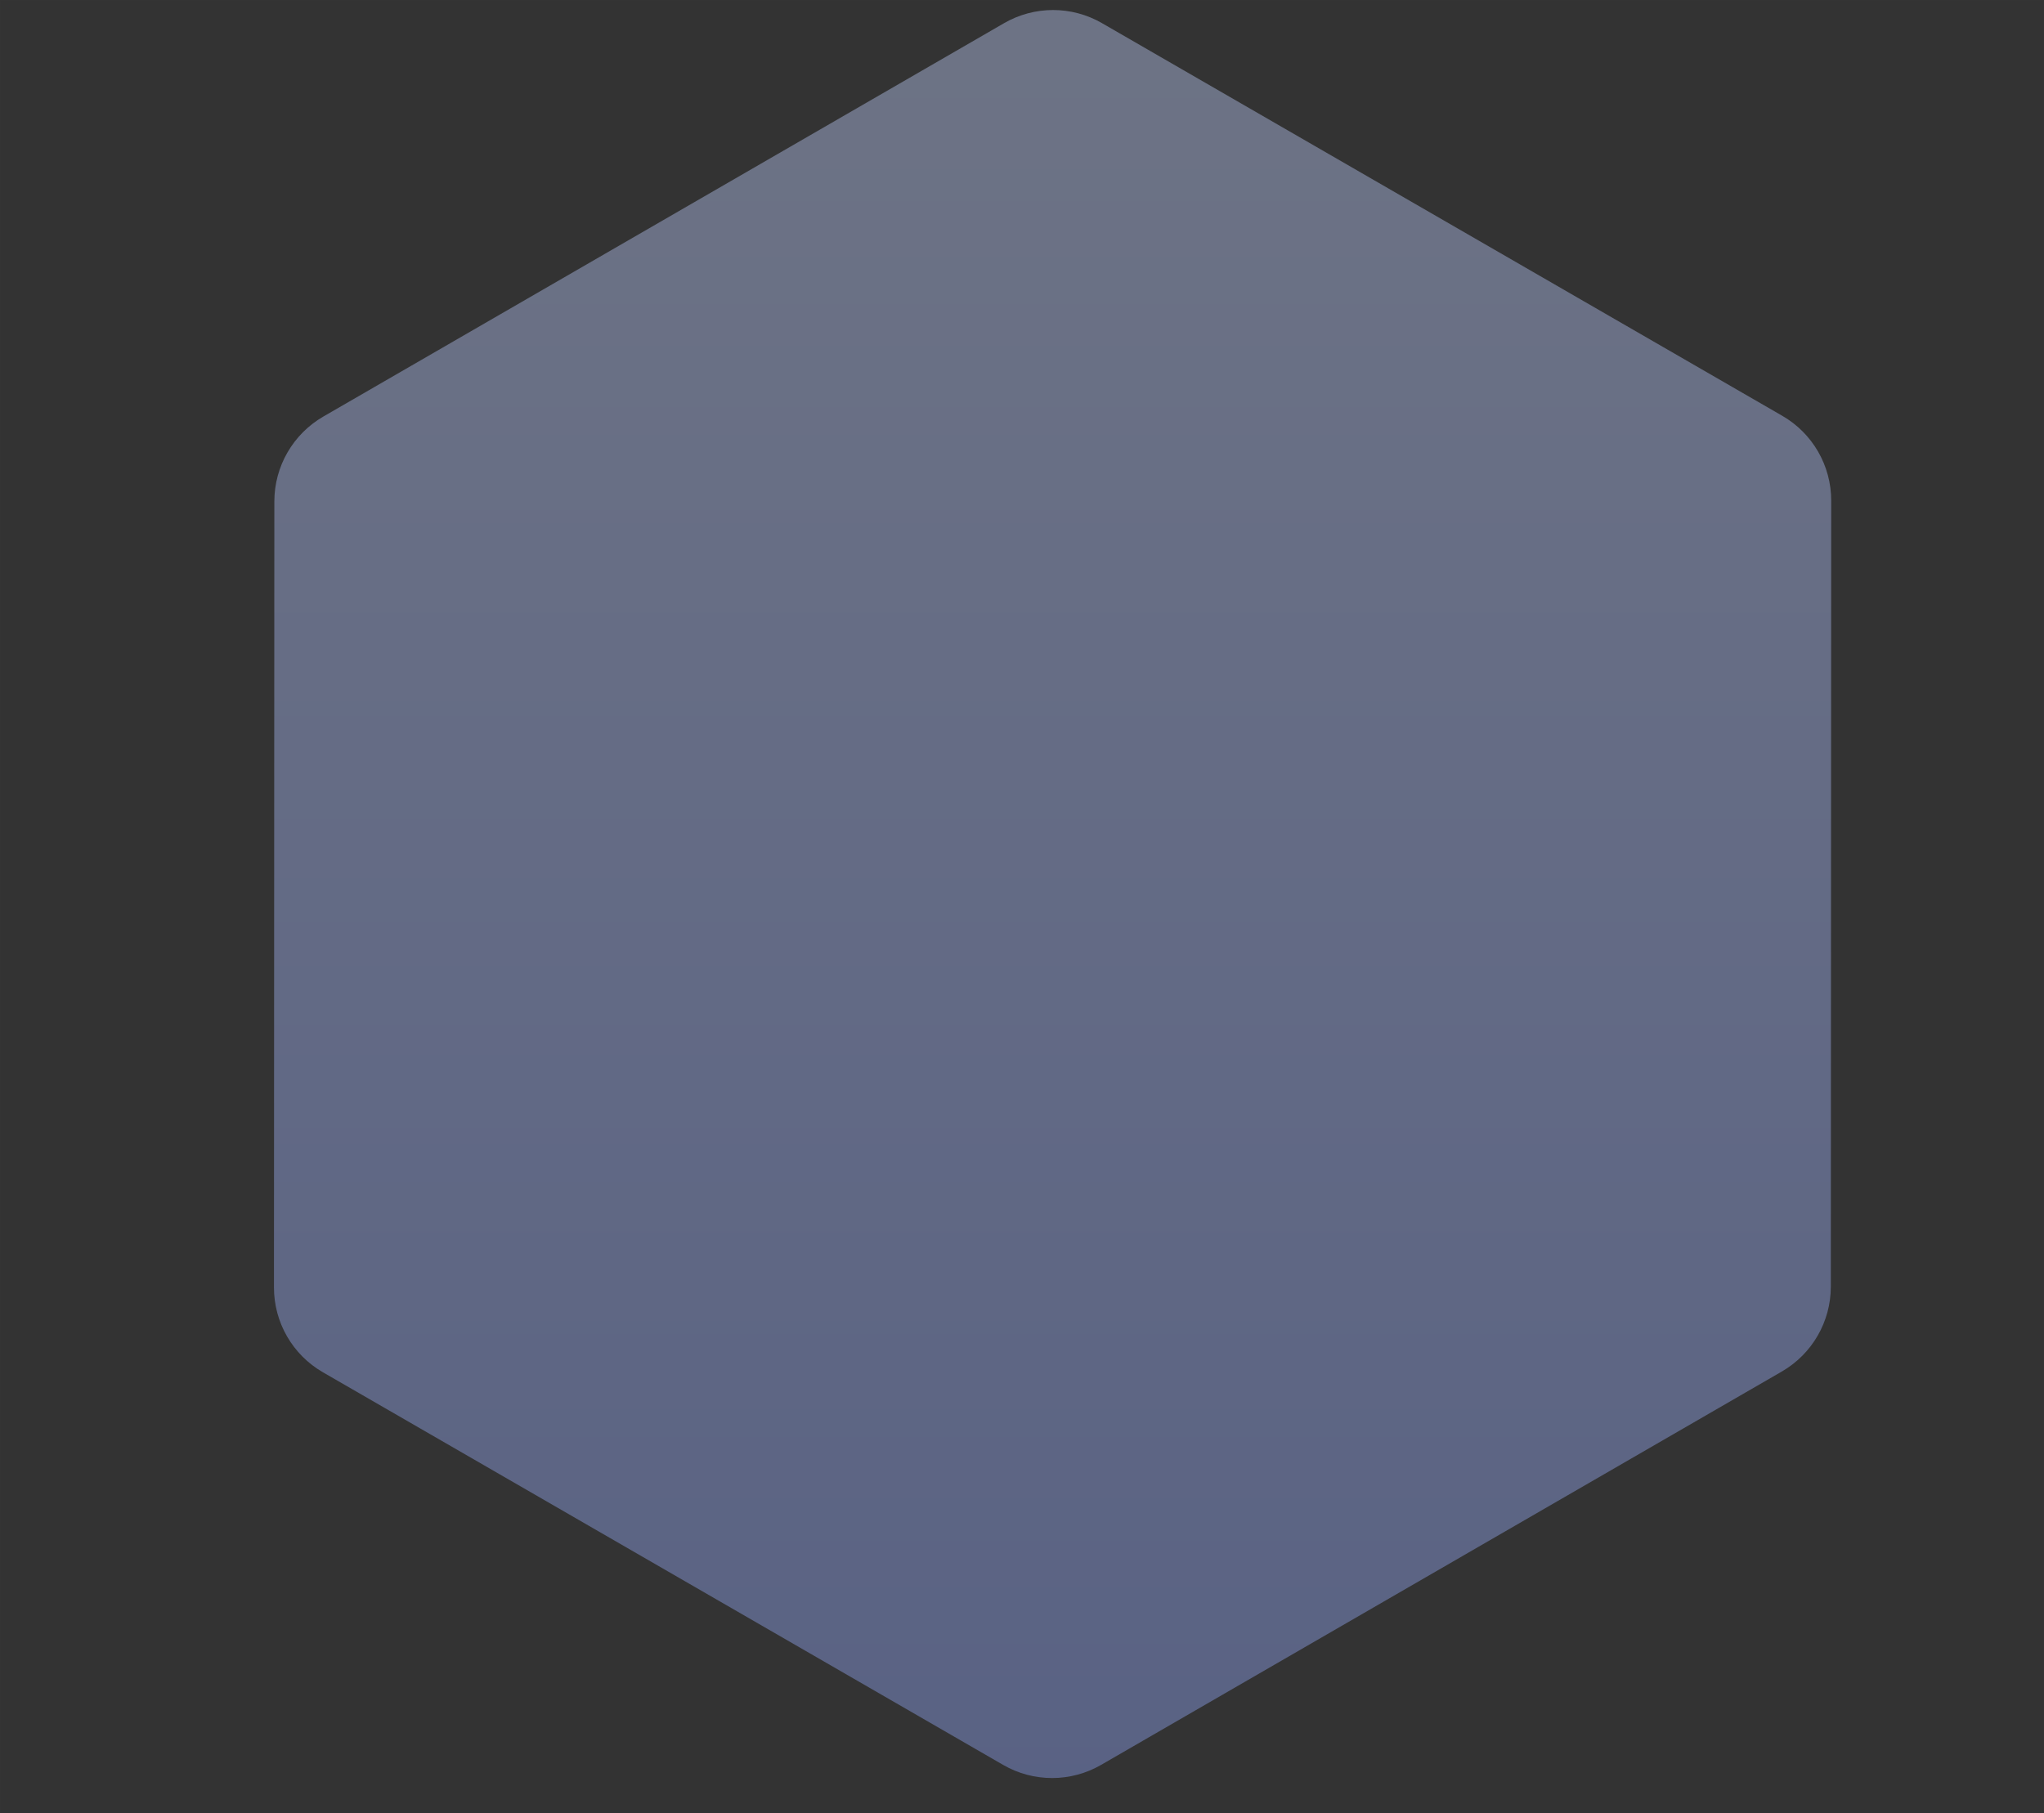 <?xml version="1.0" encoding="UTF-8"?>
<svg width="568px" height="504px" viewBox="0 0 568 504" version="1.1" xmlns="http://www.w3.org/2000/svg" xmlns:xlink="http://www.w3.org/1999/xlink">
    <rect x="0" y="0" width="568" height="504" fill="#333333" stroke="none"/>
    <title>sdwan-bottom</title>
    <defs>
        <linearGradient x1="50%" y1="0%" x2="50%" y2="100%" id="linearGradient-1">
            <stop stop-color="#C5D4FF" offset="0%"></stop>
            <stop stop-color="#93A9FE" offset="100%"></stop>
        </linearGradient>
    </defs>
    <g id="产品页" stroke="none" stroke-width="1" fill="none" fill-rule="evenodd">
        <g id="CloudWAN-kv" transform="translate(-1004, -200)">
            <g id="sdwan-bottom" transform="translate(1004, 200)">
                <rect id="pro-bg" stroke-opacity="0.01" stroke="#FFFFFF" stroke-width="0.1" x="0.05" y="0.05" width="567.9" height="503.9"></rect>
                <path d="M306.219,6.428 C297.806,1.571 287.437,1.576 279.021,6.441 L89.85,115.784 C81.434,120.649 76.245,129.637 76.239,139.358 L76.132,357.856 C76.126,367.577 81.306,376.56 89.719,381.417 L278.78,490.571 C287.193,495.429 297.562,495.424 305.978,490.558 L495.149,381.216 C503.566,376.351 508.755,367.363 508.76,357.641 L508.867,139.143 C508.873,129.422 503.693,120.44 495.28,115.582 L306.219,6.428 Z" id="Fill-1" fill="url(#linearGradient-1)" opacity="0.403"></path>
            </g>
        </g>
    </g>
</svg>